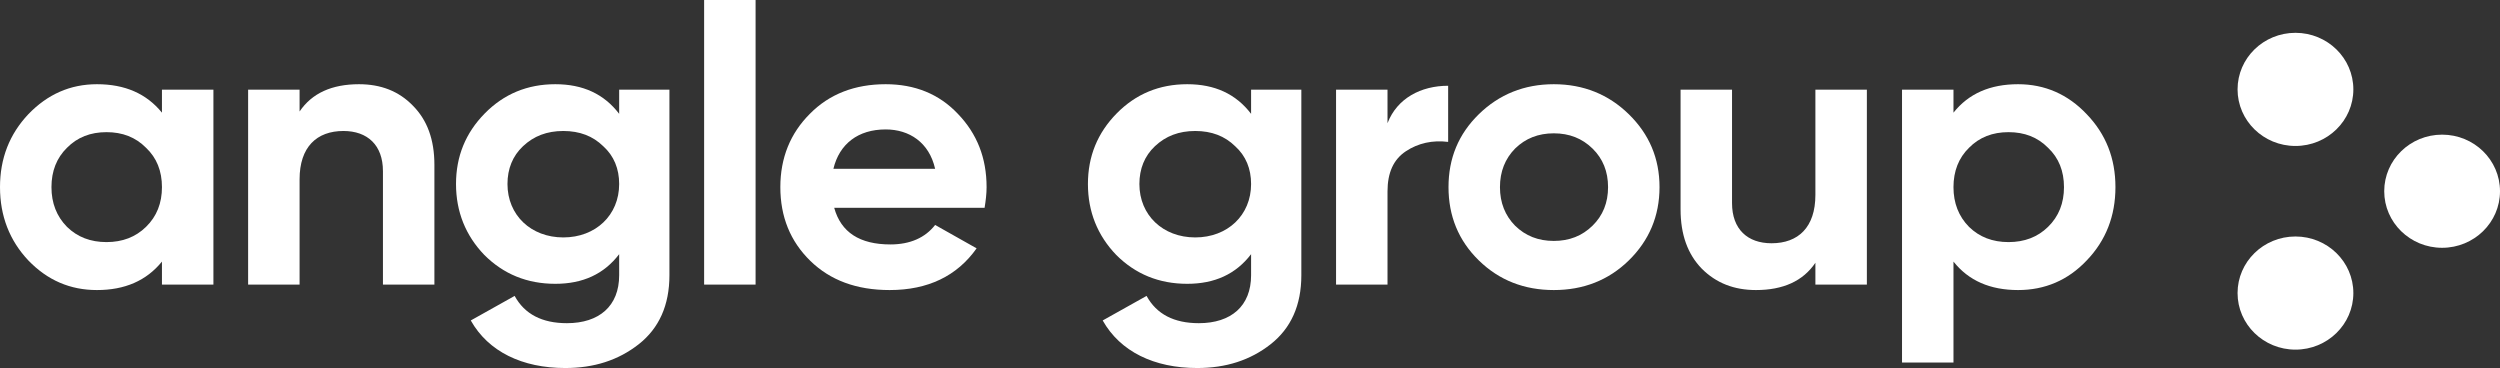 <?xml version="1.0" encoding="UTF-8"?> <svg xmlns="http://www.w3.org/2000/svg" width="197" height="29" viewBox="0 0 197 29" fill="none"><rect x="0" y="0" width="197" height="29" fill="#333333" stroke="none"/> <path d="M180.882 11.502C178.362 11.502 176.32 9.506 176.32 7.044C176.32 4.581 178.362 2.586 180.882 2.586C183.401 2.586 185.444 4.581 185.444 7.044C185.444 9.506 183.401 11.502 180.882 11.502Z" fill="white"></path> <path d="M180.882 27.551C178.362 27.551 176.32 25.555 176.32 23.093C176.32 20.631 178.362 18.635 180.882 18.635C183.401 18.635 185.444 20.631 185.444 23.093C185.444 25.555 183.401 27.551 180.882 27.551Z" fill="white"></path> <path d="M192.438 19.526C189.919 19.526 187.877 17.53 187.877 15.068C187.877 12.606 189.919 10.61 192.438 10.61C194.958 10.61 197 12.606 197 15.068C197 17.53 194.958 19.526 192.438 19.526Z" fill="white"></path> <path d="M12.762 8.878V7.066H16.817V22.426H12.762V20.613C11.537 22.119 9.839 22.856 7.639 22.856C5.532 22.856 3.741 22.088 2.232 20.521C0.754 18.954 0 17.019 0 14.746C0 12.473 0.754 10.568 2.232 9.001C3.741 7.434 5.532 6.636 7.639 6.636C9.839 6.636 11.537 7.373 12.762 8.878ZM5.281 17.879C6.098 18.678 7.136 19.077 8.393 19.077C9.65 19.077 10.688 18.678 11.505 17.879C12.354 17.05 12.762 16.005 12.762 14.746C12.762 13.486 12.354 12.442 11.505 11.643C10.688 10.814 9.65 10.414 8.393 10.414C7.136 10.414 6.098 10.814 5.281 11.643C4.464 12.442 4.055 13.486 4.055 14.746C4.055 16.005 4.464 17.05 5.281 17.879Z" fill="white"></path> <path d="M28.29 6.636C30.019 6.636 31.434 7.189 32.534 8.325C33.666 9.462 34.231 10.998 34.231 12.995V22.426H30.176V13.486C30.176 11.428 28.95 10.322 27.064 10.322C24.958 10.322 23.607 11.582 23.607 14.131V22.426H19.552V7.066H23.607V8.786C24.581 7.342 26.153 6.636 28.29 6.636Z" fill="white"></path> <path d="M48.79 8.97V7.066H52.751V21.689C52.751 24.054 51.934 25.866 50.331 27.126C48.727 28.386 46.81 29 44.547 29C41.152 29 38.48 27.71 37.097 25.252L40.554 23.317C41.34 24.761 42.723 25.467 44.672 25.467C47.218 25.467 48.79 24.116 48.79 21.689V20.03C47.596 21.596 45.93 22.364 43.761 22.364C41.529 22.364 39.674 21.596 38.165 20.091C36.688 18.555 35.934 16.681 35.934 14.5C35.934 12.319 36.688 10.476 38.197 8.94C39.706 7.404 41.56 6.636 43.761 6.636C45.93 6.636 47.596 7.404 48.79 8.97ZM48.79 14.5C48.79 13.302 48.382 12.288 47.533 11.52C46.716 10.721 45.678 10.322 44.389 10.322C43.101 10.322 42.063 10.721 41.215 11.52C40.397 12.288 39.989 13.302 39.989 14.5C39.989 16.958 41.843 18.709 44.389 18.709C46.936 18.709 48.79 16.958 48.79 14.5Z" fill="white"></path> <path d="M59.54 22.426H55.485V0H59.54V22.426Z" fill="white"></path> <path d="M77.586 16.374H65.735C66.269 18.309 67.747 19.262 70.167 19.262C71.707 19.262 72.902 18.739 73.688 17.726L76.957 19.569C75.417 21.75 73.122 22.856 70.104 22.856C67.495 22.856 65.421 22.088 63.849 20.552C62.277 19.016 61.491 17.081 61.491 14.746C61.491 12.442 62.277 10.506 63.817 8.97C65.358 7.404 67.37 6.636 69.79 6.636C72.085 6.636 74.002 7.404 75.48 8.97C76.989 10.537 77.743 12.442 77.743 14.746C77.743 15.268 77.68 15.79 77.586 16.374ZM65.672 13.302H73.688C73.216 11.213 71.645 10.199 69.79 10.199C67.621 10.199 66.144 11.336 65.672 13.302Z" fill="white"></path> <path d="M98.586 8.97V7.066H102.546V21.689C102.546 24.054 101.729 25.866 100.126 27.126C98.523 28.386 96.605 29 94.342 29C90.947 29 88.275 27.71 86.892 25.252L90.35 23.317C91.136 24.761 92.519 25.467 94.468 25.467C97.014 25.467 98.586 24.116 98.586 21.689V20.03C97.391 21.596 95.725 22.364 93.556 22.364C91.324 22.364 89.47 21.596 87.961 20.091C86.483 18.555 85.729 16.681 85.729 14.5C85.729 12.319 86.483 10.476 87.992 8.94C89.501 7.404 91.356 6.636 93.556 6.636C95.725 6.636 97.391 7.404 98.586 8.97ZM98.586 14.5C98.586 13.302 98.177 12.288 97.328 11.52C96.511 10.721 95.474 10.322 94.185 10.322C92.896 10.322 91.859 10.721 91.01 11.52C90.193 12.288 89.784 13.302 89.784 14.5C89.784 16.958 91.639 18.709 94.185 18.709C96.731 18.709 98.586 16.958 98.586 14.5Z" fill="white"></path> <path d="M109.336 7.066V9.708C110.09 7.742 111.976 6.758 114.114 6.758V11.182C112.888 11.029 111.756 11.274 110.782 11.919C109.807 12.565 109.336 13.609 109.336 15.084V22.426H105.281V7.066H109.336Z" fill="white"></path> <path d="M128.35 20.521C126.747 22.088 124.766 22.856 122.44 22.856C120.114 22.856 118.134 22.088 116.531 20.521C114.927 18.954 114.142 17.019 114.142 14.746C114.142 12.473 114.927 10.568 116.531 9.001C118.134 7.434 120.114 6.636 122.44 6.636C124.766 6.636 126.747 7.434 128.35 9.001C129.953 10.568 130.77 12.473 130.77 14.746C130.77 17.019 129.953 18.954 128.35 20.521ZM119.391 17.787C120.208 18.586 121.214 18.985 122.44 18.985C123.666 18.985 124.672 18.586 125.489 17.787C126.307 16.988 126.715 15.975 126.715 14.746C126.715 13.517 126.307 12.503 125.489 11.704C124.672 10.906 123.666 10.506 122.44 10.506C121.214 10.506 120.208 10.906 119.391 11.704C118.605 12.503 118.197 13.517 118.197 14.746C118.197 15.975 118.605 16.988 119.391 17.787Z" fill="white"></path> <path d="M143.053 15.36V7.066H147.109V22.426H143.053V20.706C142.079 22.149 140.507 22.856 138.37 22.856C136.641 22.856 135.226 22.303 134.095 21.166C132.994 20.03 132.429 18.494 132.429 16.497V7.066H136.484V16.005C136.484 18.064 137.71 19.169 139.596 19.169C141.702 19.169 143.053 17.91 143.053 15.36Z" fill="white"></path> <path d="M159.027 6.636C161.133 6.636 162.956 7.434 164.434 9.001C165.942 10.568 166.697 12.473 166.697 14.746C166.697 17.019 165.942 18.954 164.434 20.521C162.956 22.088 161.133 22.856 159.027 22.856C156.826 22.856 155.129 22.119 153.934 20.613V28.57H149.879V7.066H153.934V8.878C155.129 7.373 156.826 6.636 159.027 6.636ZM155.16 17.879C155.978 18.678 157.015 19.077 158.272 19.077C159.53 19.077 160.567 18.678 161.384 17.879C162.233 17.05 162.642 16.005 162.642 14.746C162.642 13.486 162.233 12.442 161.384 11.643C160.567 10.814 159.53 10.414 158.272 10.414C157.015 10.414 155.978 10.814 155.16 11.643C154.343 12.442 153.934 13.486 153.934 14.746C153.934 16.005 154.343 17.05 155.16 17.879Z" fill="white"></path> </svg> 